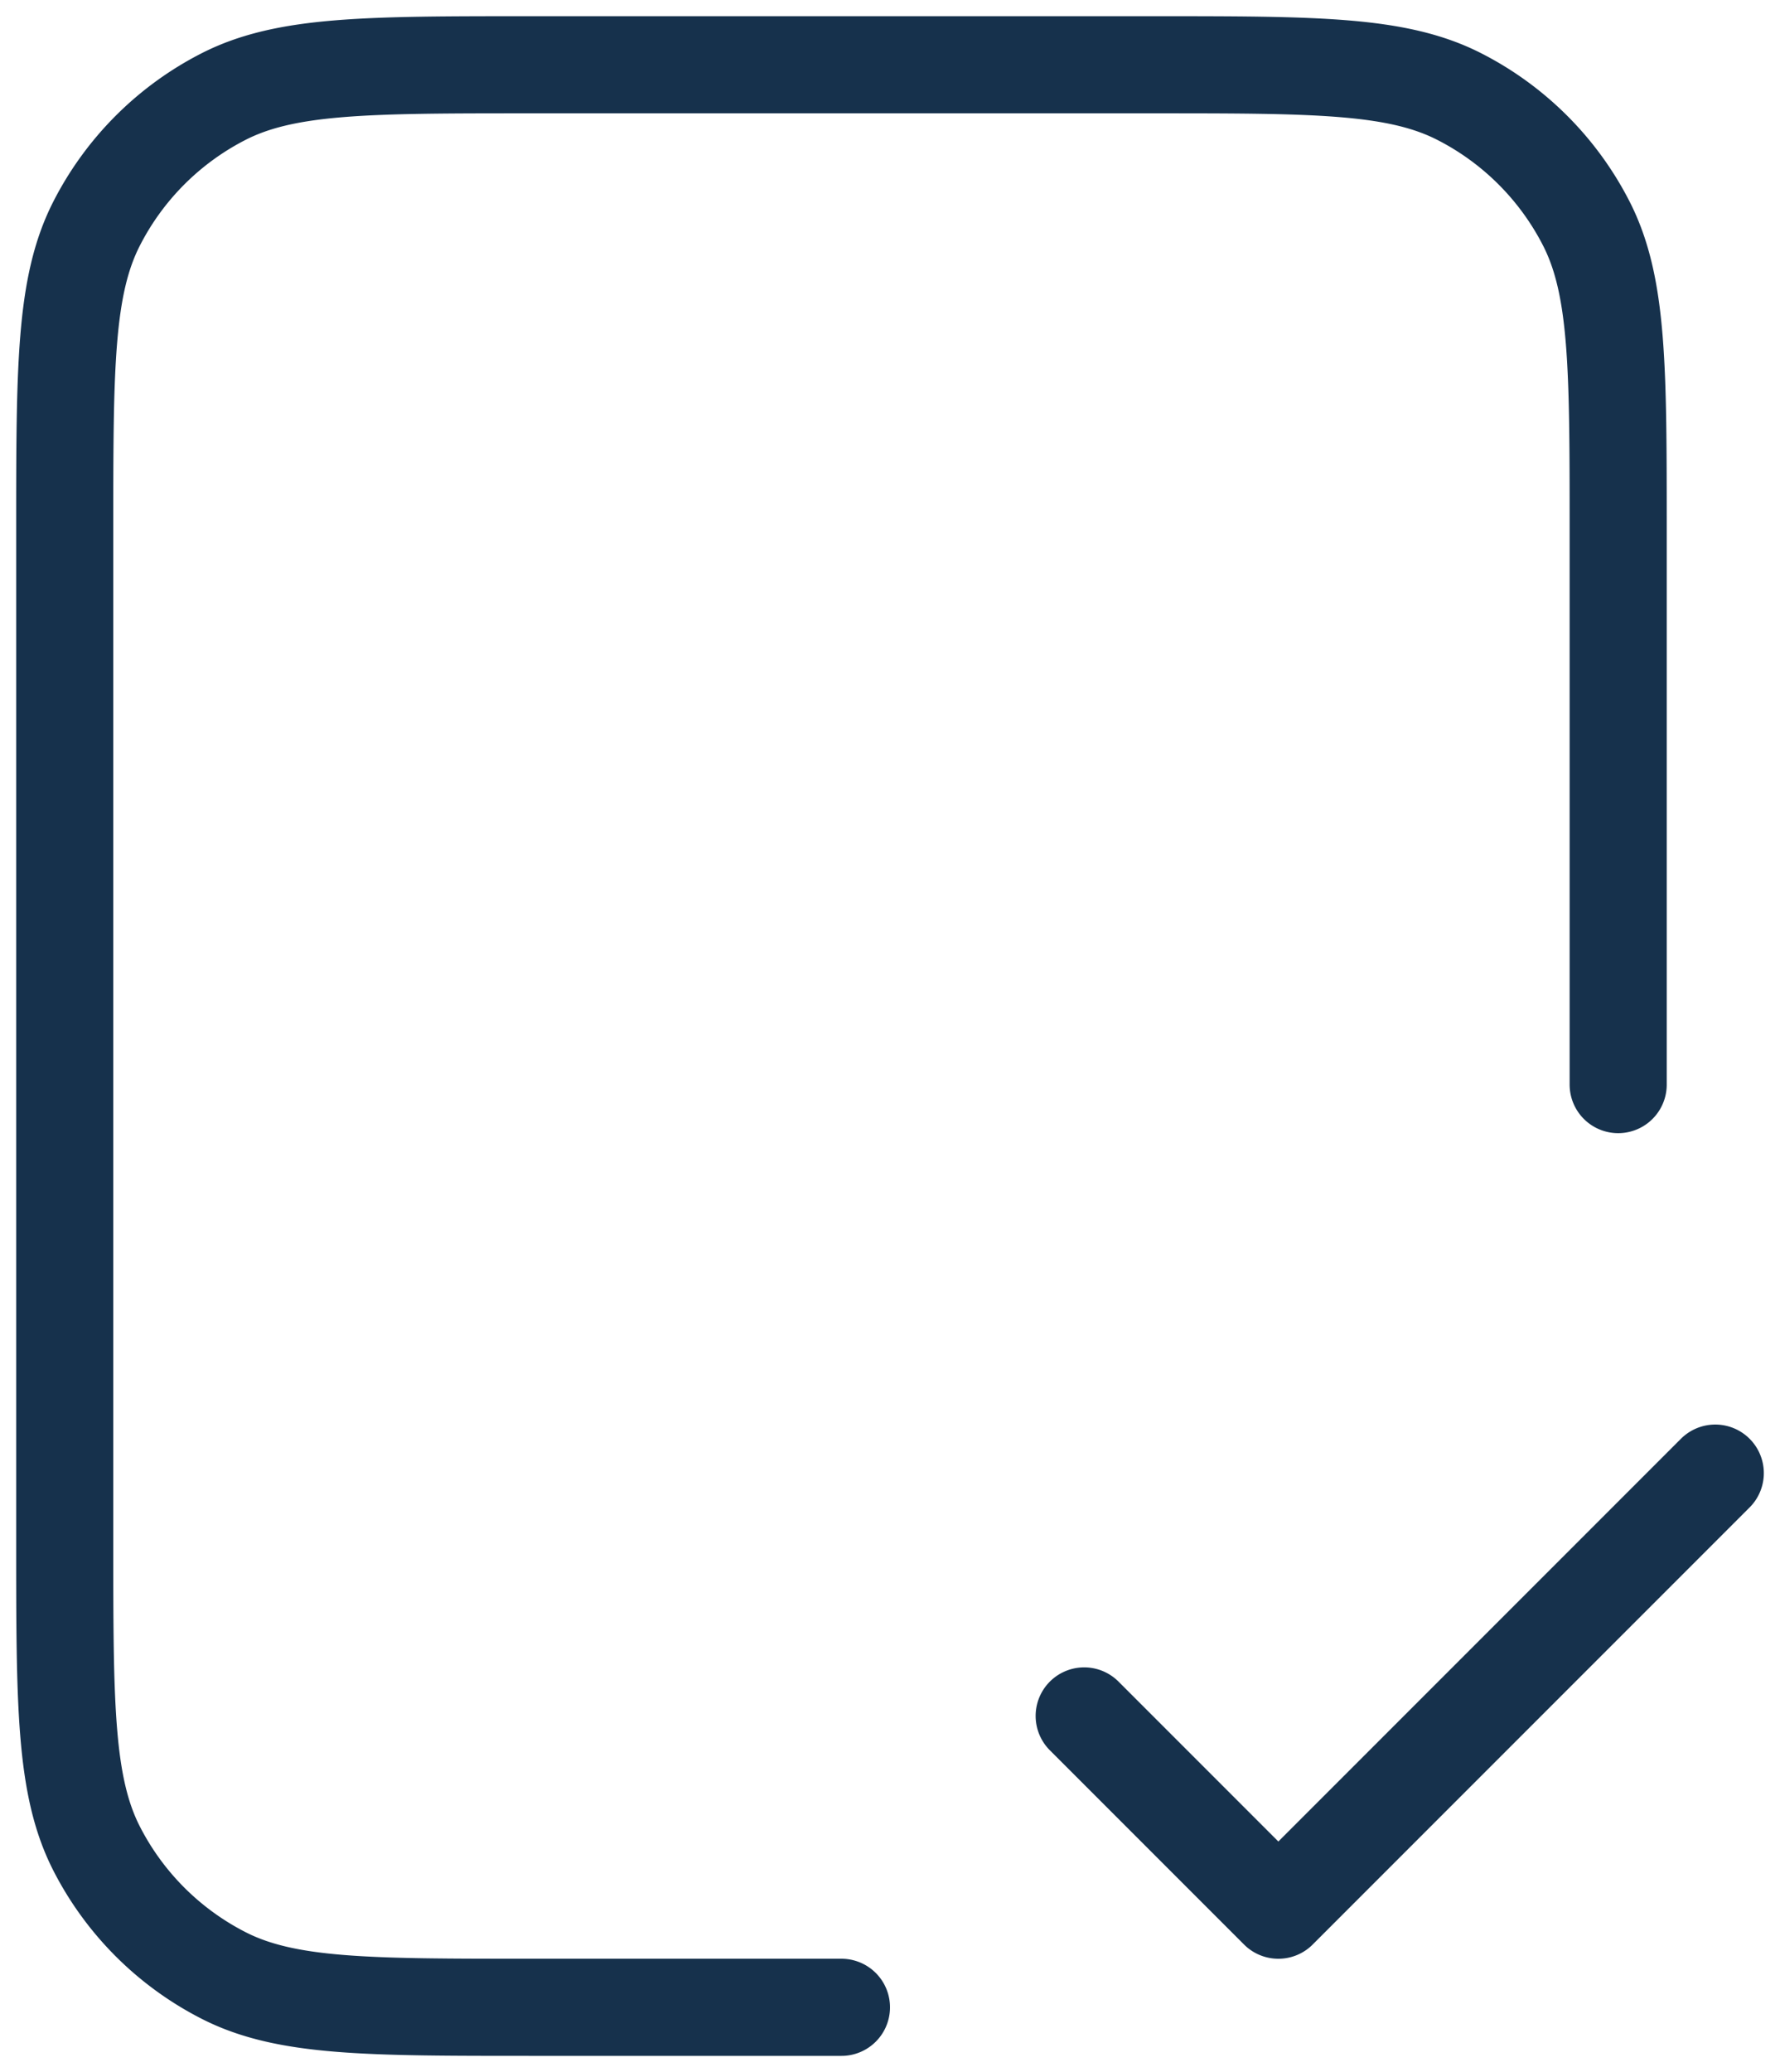 <?xml version="1.0" encoding="UTF-8"?>
<svg xmlns="http://www.w3.org/2000/svg" viewBox="0 0 55 64" width="55" height="64" fill="none">
  <path d="M50 33.5V16.4c0-5.04 0-7.56-.98-9.486a9 9 0 0 0-3.934-3.933C43.16 2 40.64 2 35.6 2H16.4c-5.04 0-7.56 0-9.486.98a9 9 0 0 0-3.933 3.934C2 8.84 2 11.36 2 16.4v31.2c0 5.04 0 7.56.98 9.486a9 9 0 0 0 3.934 3.933C8.84 62 11.36 62 16.4 62H26m7.5-9 6 6L53 45.5" stroke="#16314C" stroke-width="3" stroke-linecap="round" stroke-linejoin="round"></path>
</svg>
